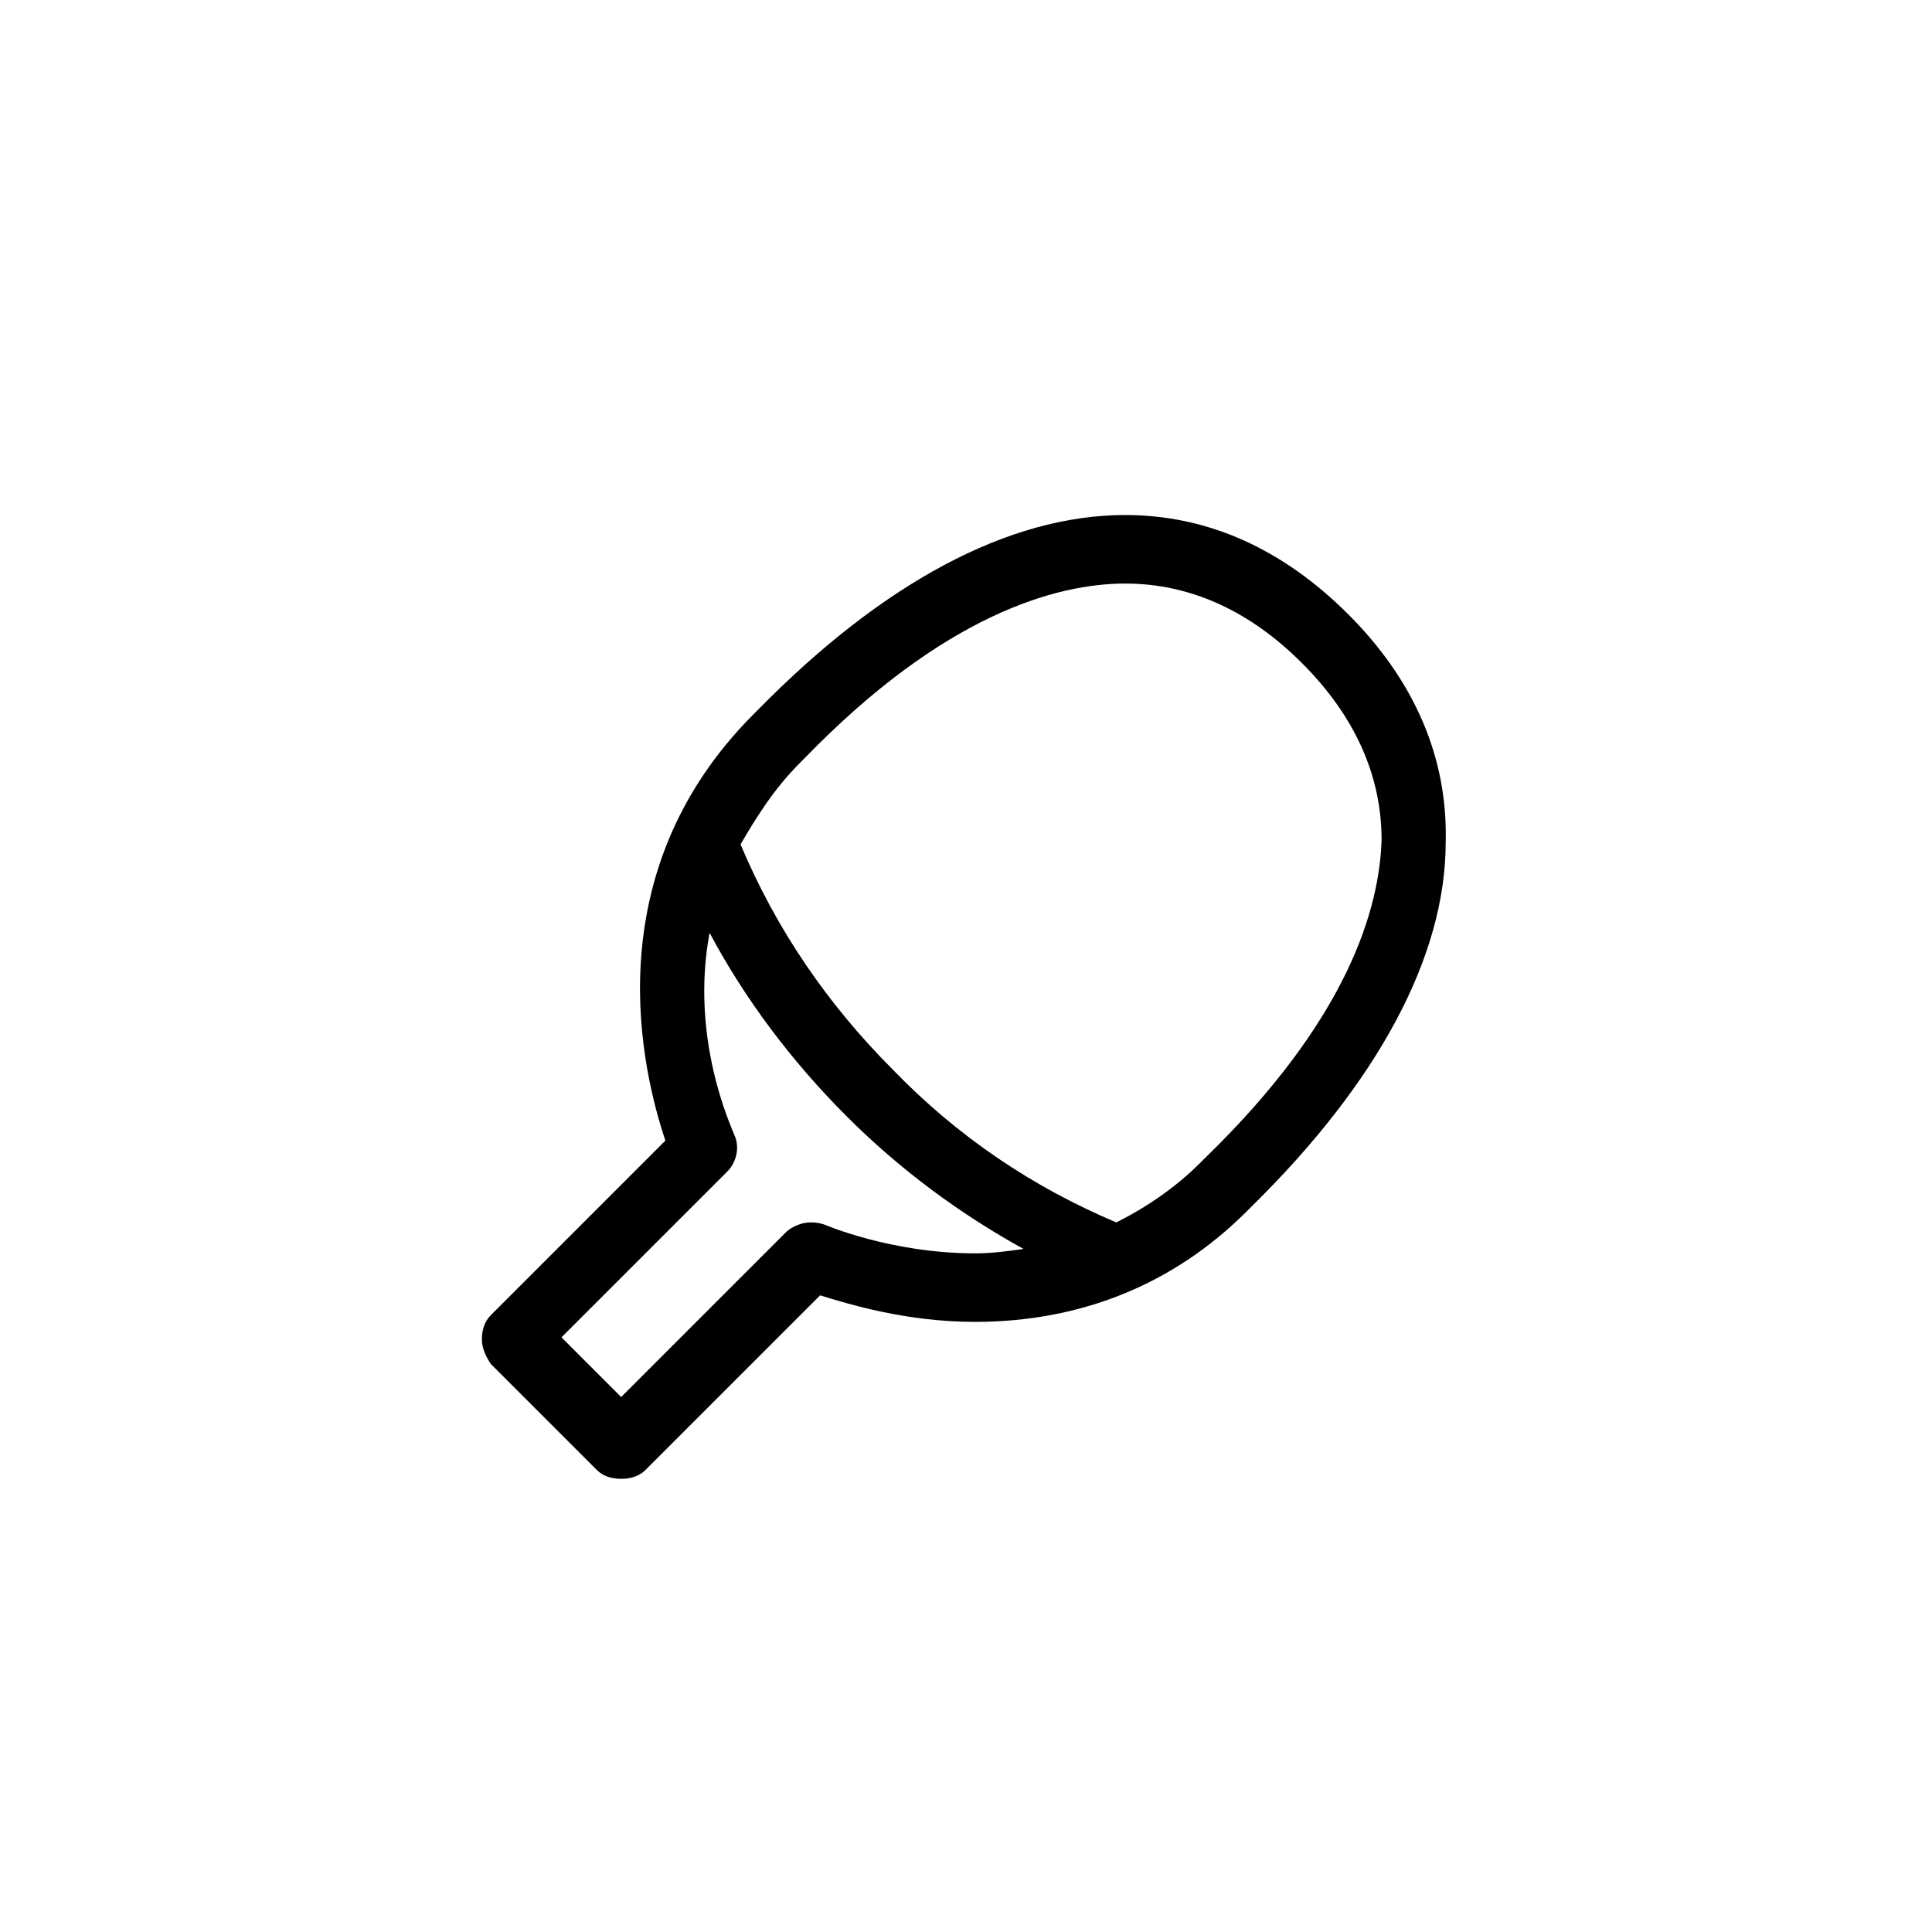 <?xml version="1.0" encoding="UTF-8"?>
<!-- Uploaded to: ICON Repo, www.iconrepo.com, Generator: ICON Repo Mixer Tools -->
<svg fill="#000000" width="800px" height="800px" version="1.1" viewBox="144 144 512 512" xmlns="http://www.w3.org/2000/svg">
 <path d="m501.35 306.85c-17.574-17.574-37.496-26.363-59.168-26.363-31.051 0-64.441 18.164-97.25 51.555l-1.172 1.172c-42.766 42.766-29.289 95.488-23.43 113.06l-46.281 46.281c-1.758 1.758-2.344 4.102-2.344 6.445s1.172 4.688 2.344 6.441l28.117 28.121c1.758 1.758 4.102 2.344 6.445 2.344s4.688-0.586 6.445-2.344l46.281-46.281c7.613 2.344 22.844 7.031 41.008 7.031 28.117 0 52.723-9.961 72.055-29.293l1.172-1.172c33.391-32.805 51.551-66.195 51.551-96.66 0.586-22.262-8.199-42.766-25.773-60.34zm-99.004 169.3c-22.262 0-39.84-7.617-39.84-7.617-3.512-1.172-7.027-0.586-9.957 1.758l-43.938 43.938-15.816-15.816 43.938-43.938c2.344-2.344 3.516-6.445 1.758-9.961-0.586-1.754-11.719-25.188-6.445-53.309 9.371 17.574 21.676 33.977 36.32 48.625 14.059 14.059 29.879 25.773 46.867 35.148-4.102 0.586-8.203 1.172-12.887 1.172zm60.926-25.191-1.172 1.172c-6.445 6.445-14.062 11.715-22.262 15.816-22.262-9.371-42.18-22.848-59.168-40.422-17.578-17.574-31.051-37.492-40.422-59.754 4.098-7.027 8.785-14.645 15.816-21.676l1.172-1.172c36.906-38.078 66.781-46.277 84.945-46.277 16.988 0 32.805 7.027 46.863 21.09 14.062 14.059 21.09 29.875 21.09 46.863-0.586 18.16-8.785 47.453-46.863 84.359z" fill-rule="evenodd"/>
</svg>